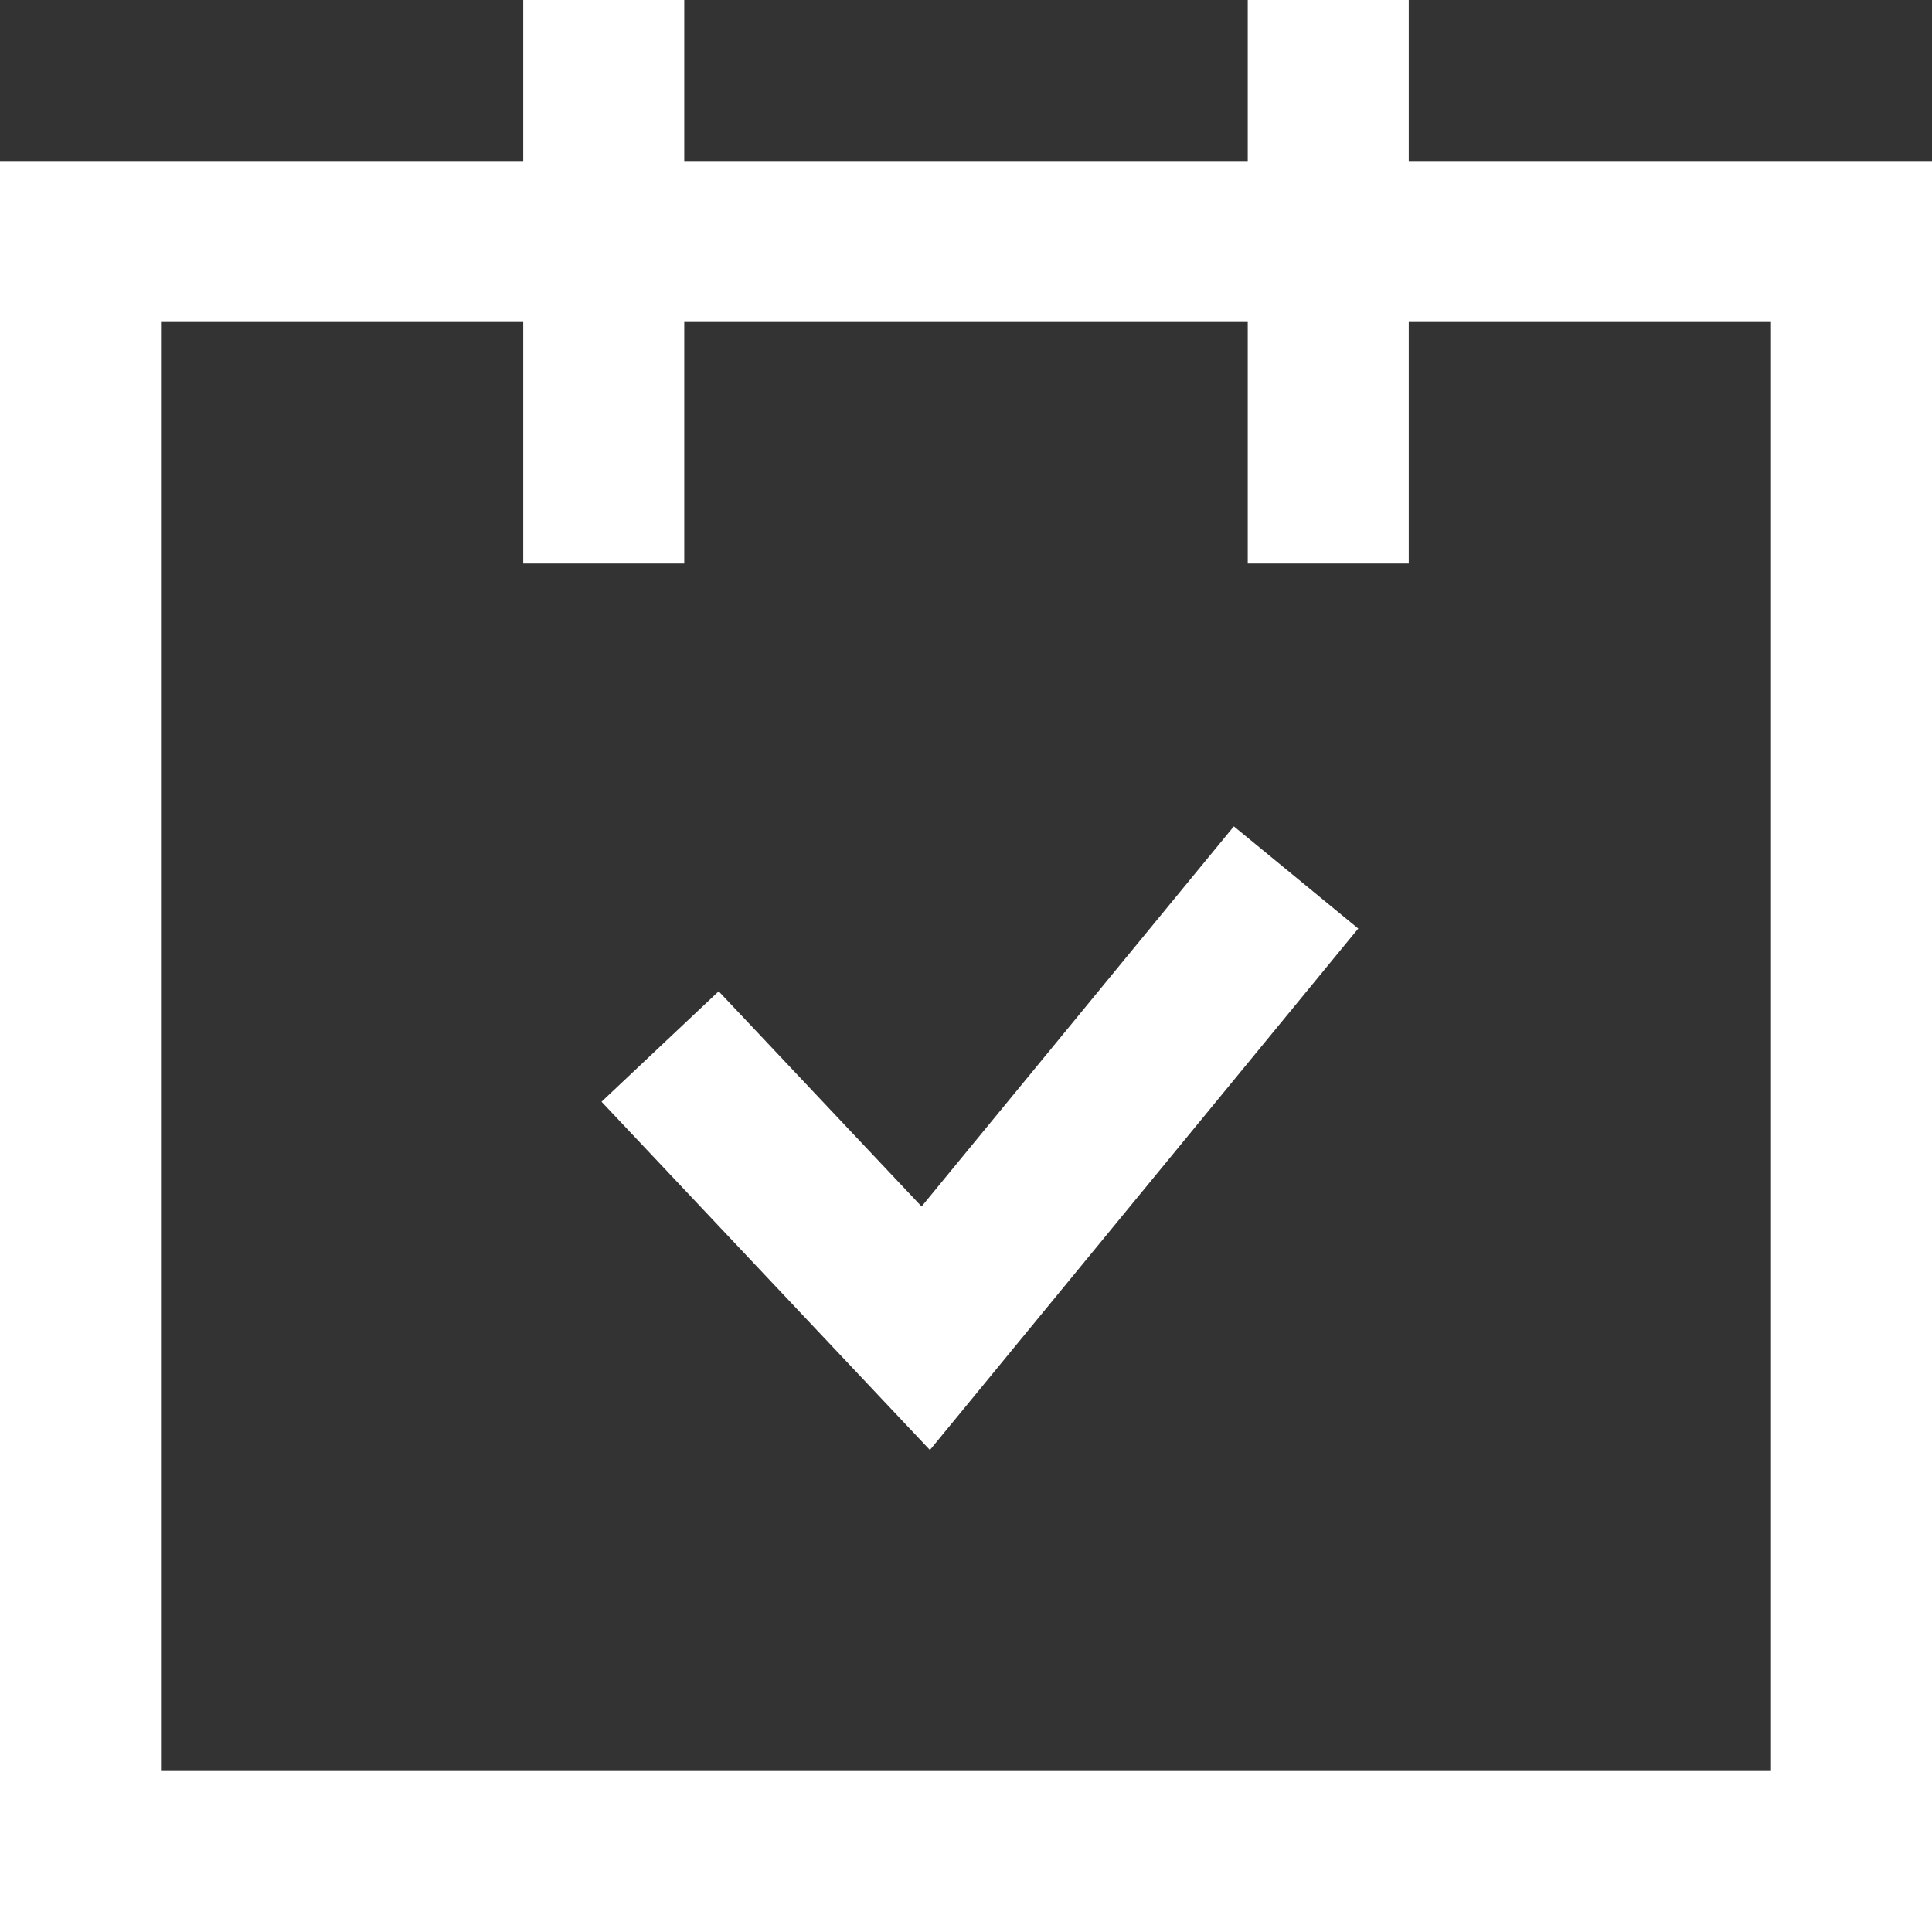 <svg xmlns="http://www.w3.org/2000/svg" viewBox="0 0 24 24"><rect x="0" y="0" width="24" height="24" fill="#333333" stroke="none"/><path d="M22 4v18H2V4h20m2-2H0v22h24V2z" fill="#fff"/><path d="M7.5 0v7m9-7v7m-8.3 6l3.3 3.5 4.6-5.6" fill="none" stroke="#fff" stroke-width="2" stroke-miterlimit="10"/></svg>